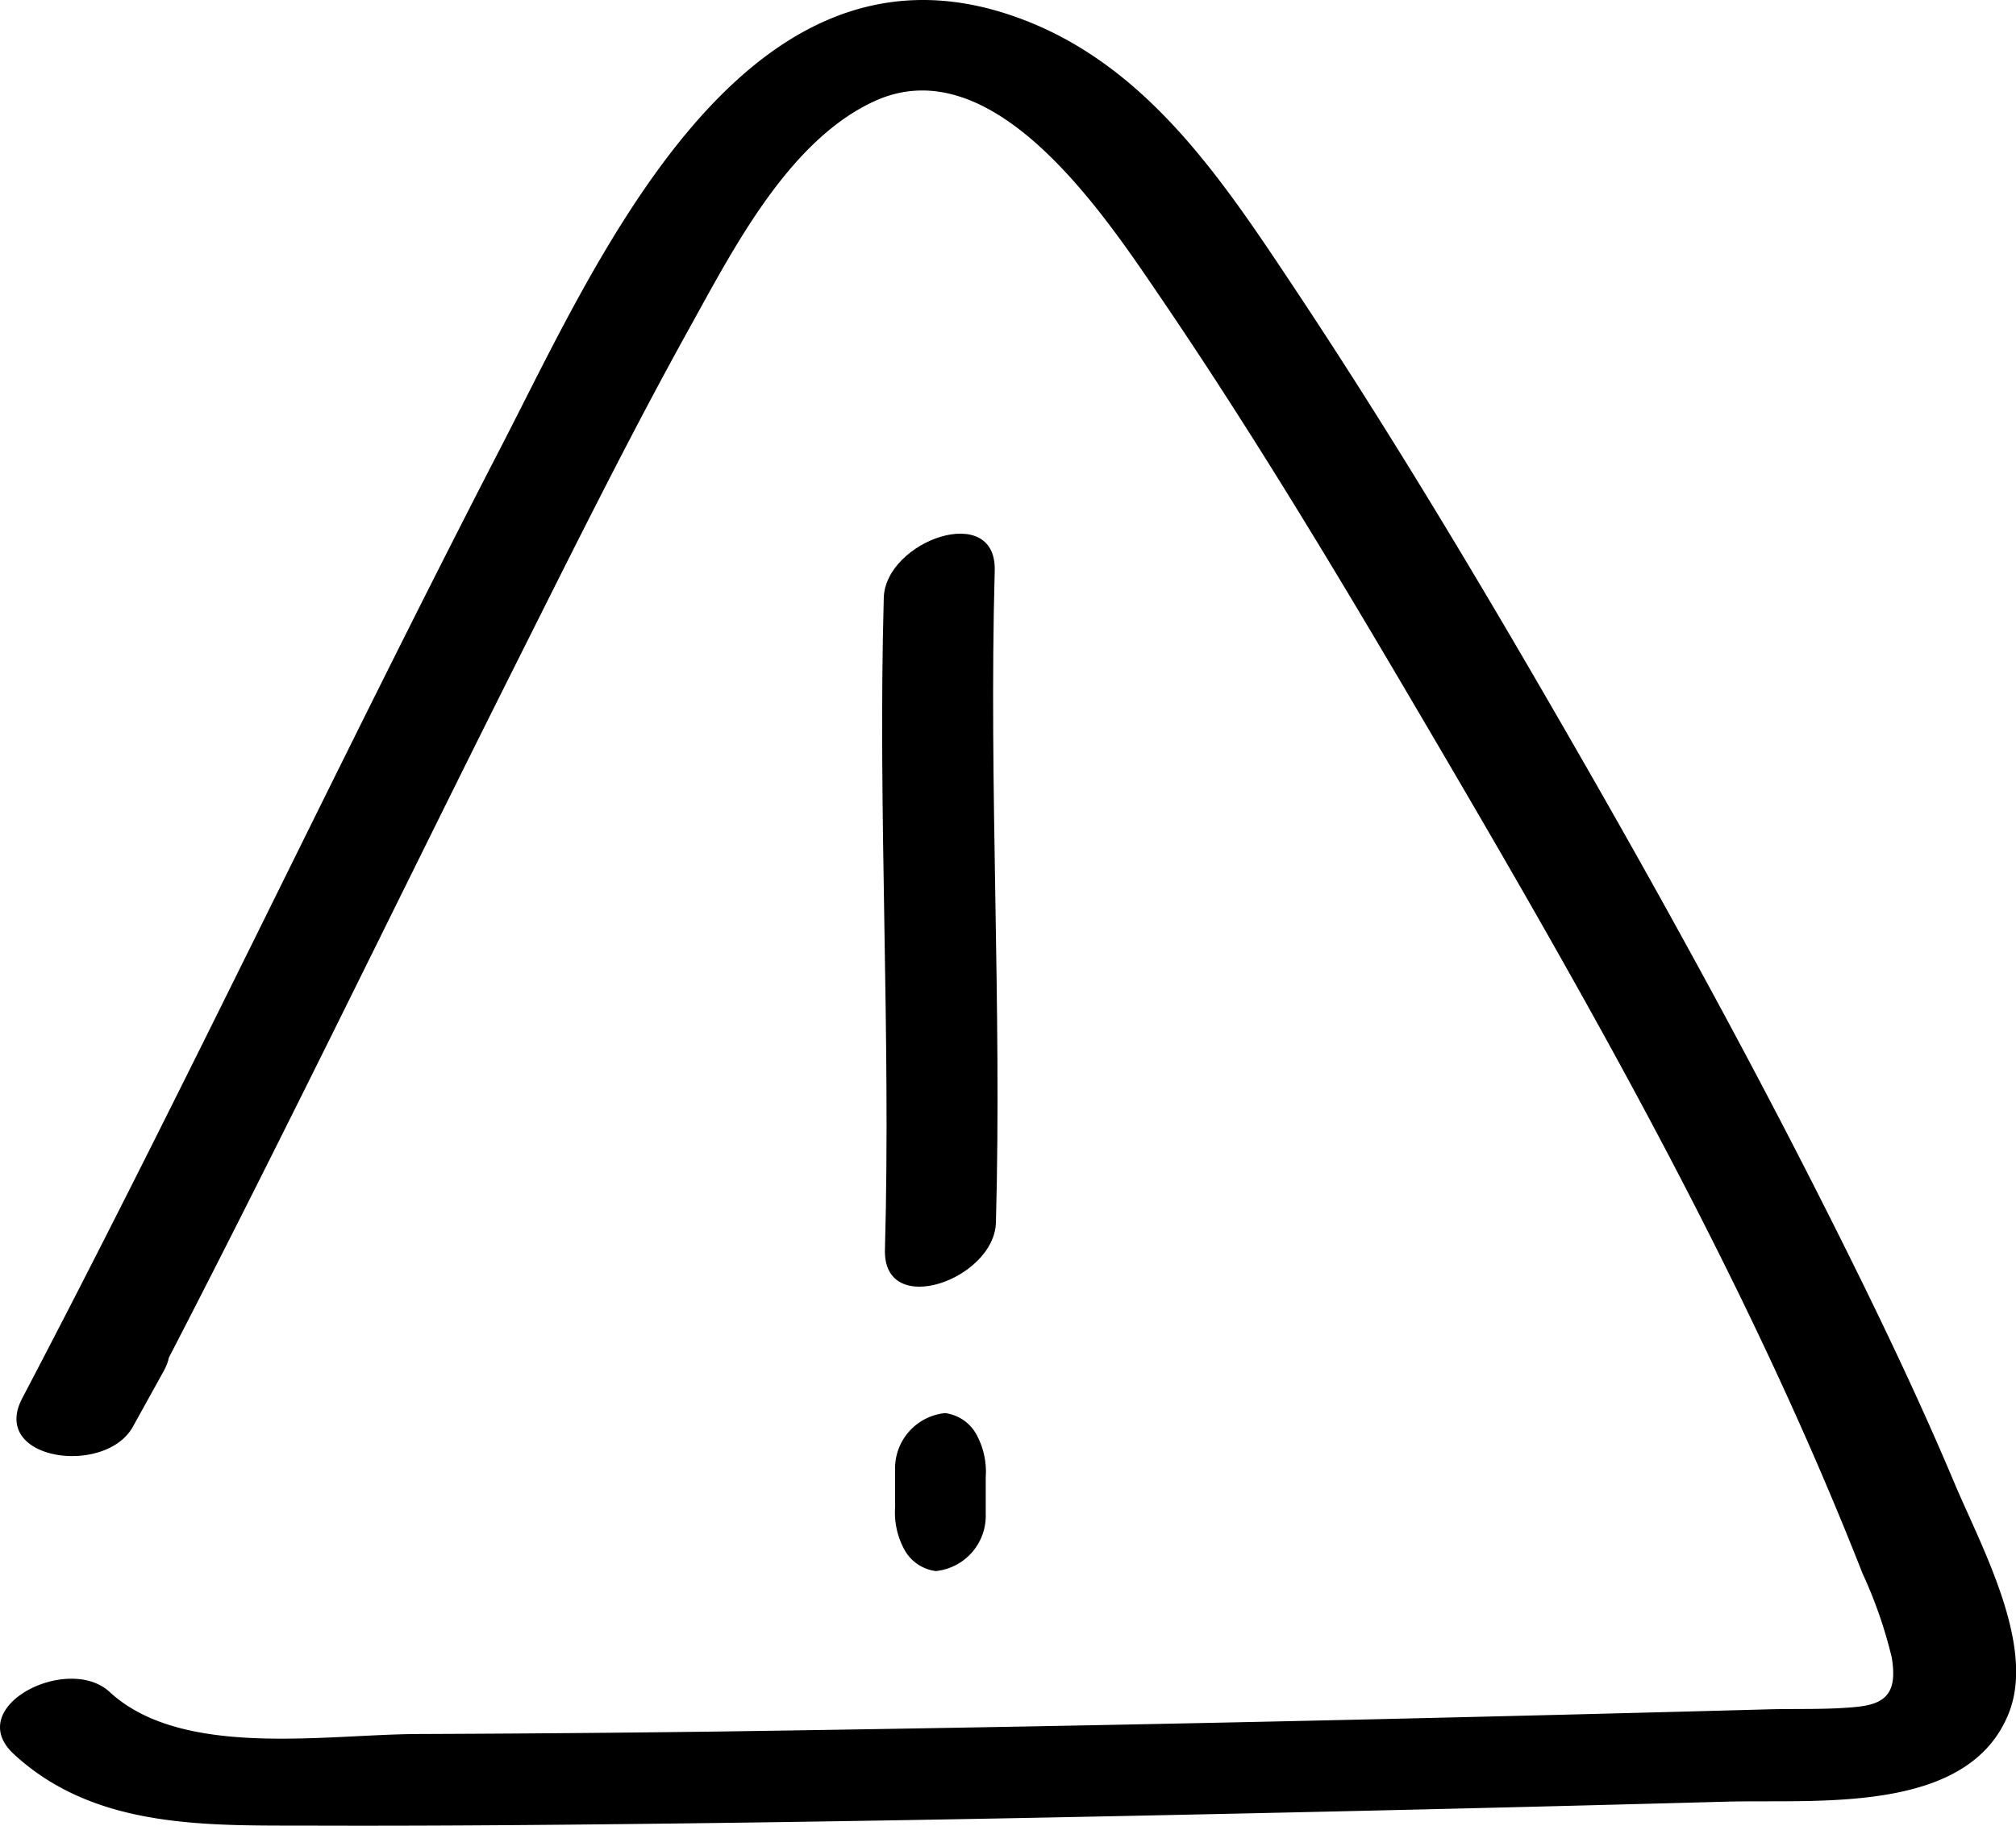 <?xml version="1.0" encoding="UTF-8"?>
<svg xmlns="http://www.w3.org/2000/svg" width="75.859" height="68.718" viewBox="0 0 75.859 68.718">
  <g id="Problem_Icon" transform="translate(0)">
    <path id="Path_105" data-name="Path 105" d="M72.858,46.467c-.227,8.179.271,16.356.044,24.535-.072,2.616,4.116,1.124,4.176-1.023.226-8.179-.271-16.357-.045-24.535.073-2.616-4.116-1.124-4.175,1.023" transform="translate(-39.603 -23.965)"></path>
    <path id="Path_106" data-name="Path 106" d="M73.867,118.784v1.4a2.909,2.909,0,0,0,.376,1.646,1.574,1.574,0,0,0,1.154.758,2.093,2.093,0,0,0,1.88-2.143v-1.4A2.908,2.908,0,0,0,76.9,117.4a1.572,1.572,0,0,0-1.154-.758,2.092,2.092,0,0,0-1.88,2.142" transform="translate(-40.185 -63.455)"></path>
    <path id="Path_107" data-name="Path 107" d="M1.991,50.544.836,52.63,5,53.7c5-9.527,9.655-19.225,14.477-28.841,2.107-4.2,4.2-8.424,6.479-12.535,1.636-2.95,3.723-7.043,6.956-8.519C37.4,1.76,41.557,8.09,43.682,11.213c3.221,4.735,6.192,9.644,9.1,14.578,6.324,10.744,12.736,21.791,17.3,33.426a16.937,16.937,0,0,1,1.1,3.163c.23,1.357-.245,1.757-1.32,1.865-1.1.11-2.239.063-3.343.093q-7.783.212-15.567.39Q39.008,65,27.07,65.172q-5.656.073-11.313.094c-3.494.008-8.9.941-11.629-1.581-1.575-1.455-5.54.552-3.609,2.336C3.632,68.9,7.927,68.7,11.9,68.715c3.588.011,7.176-.013,10.764-.05,7.825-.08,15.65-.225,23.474-.395q9.413-.2,18.825-.458c3.423-.093,9.138.5,10.637-3.363.992-2.561-1.064-6.266-2.067-8.651-1.2-2.848-2.523-5.642-3.894-8.41-3.3-6.666-6.879-13.2-10.591-19.64-3.294-5.721-6.683-11.4-10.339-16.9C45.878,6.592,42.911,2.074,37.727.473c-9.9-3.056-15.3,9.436-18.865,16.331C12.726,28.682,7.047,40.79.836,52.63-.393,54.971,3.965,55.568,5,53.7l1.155-2.086c1.27-2.294-3.122-2.953-4.164-1.071" transform="translate(0 0)"></path>
  </g>
</svg>
